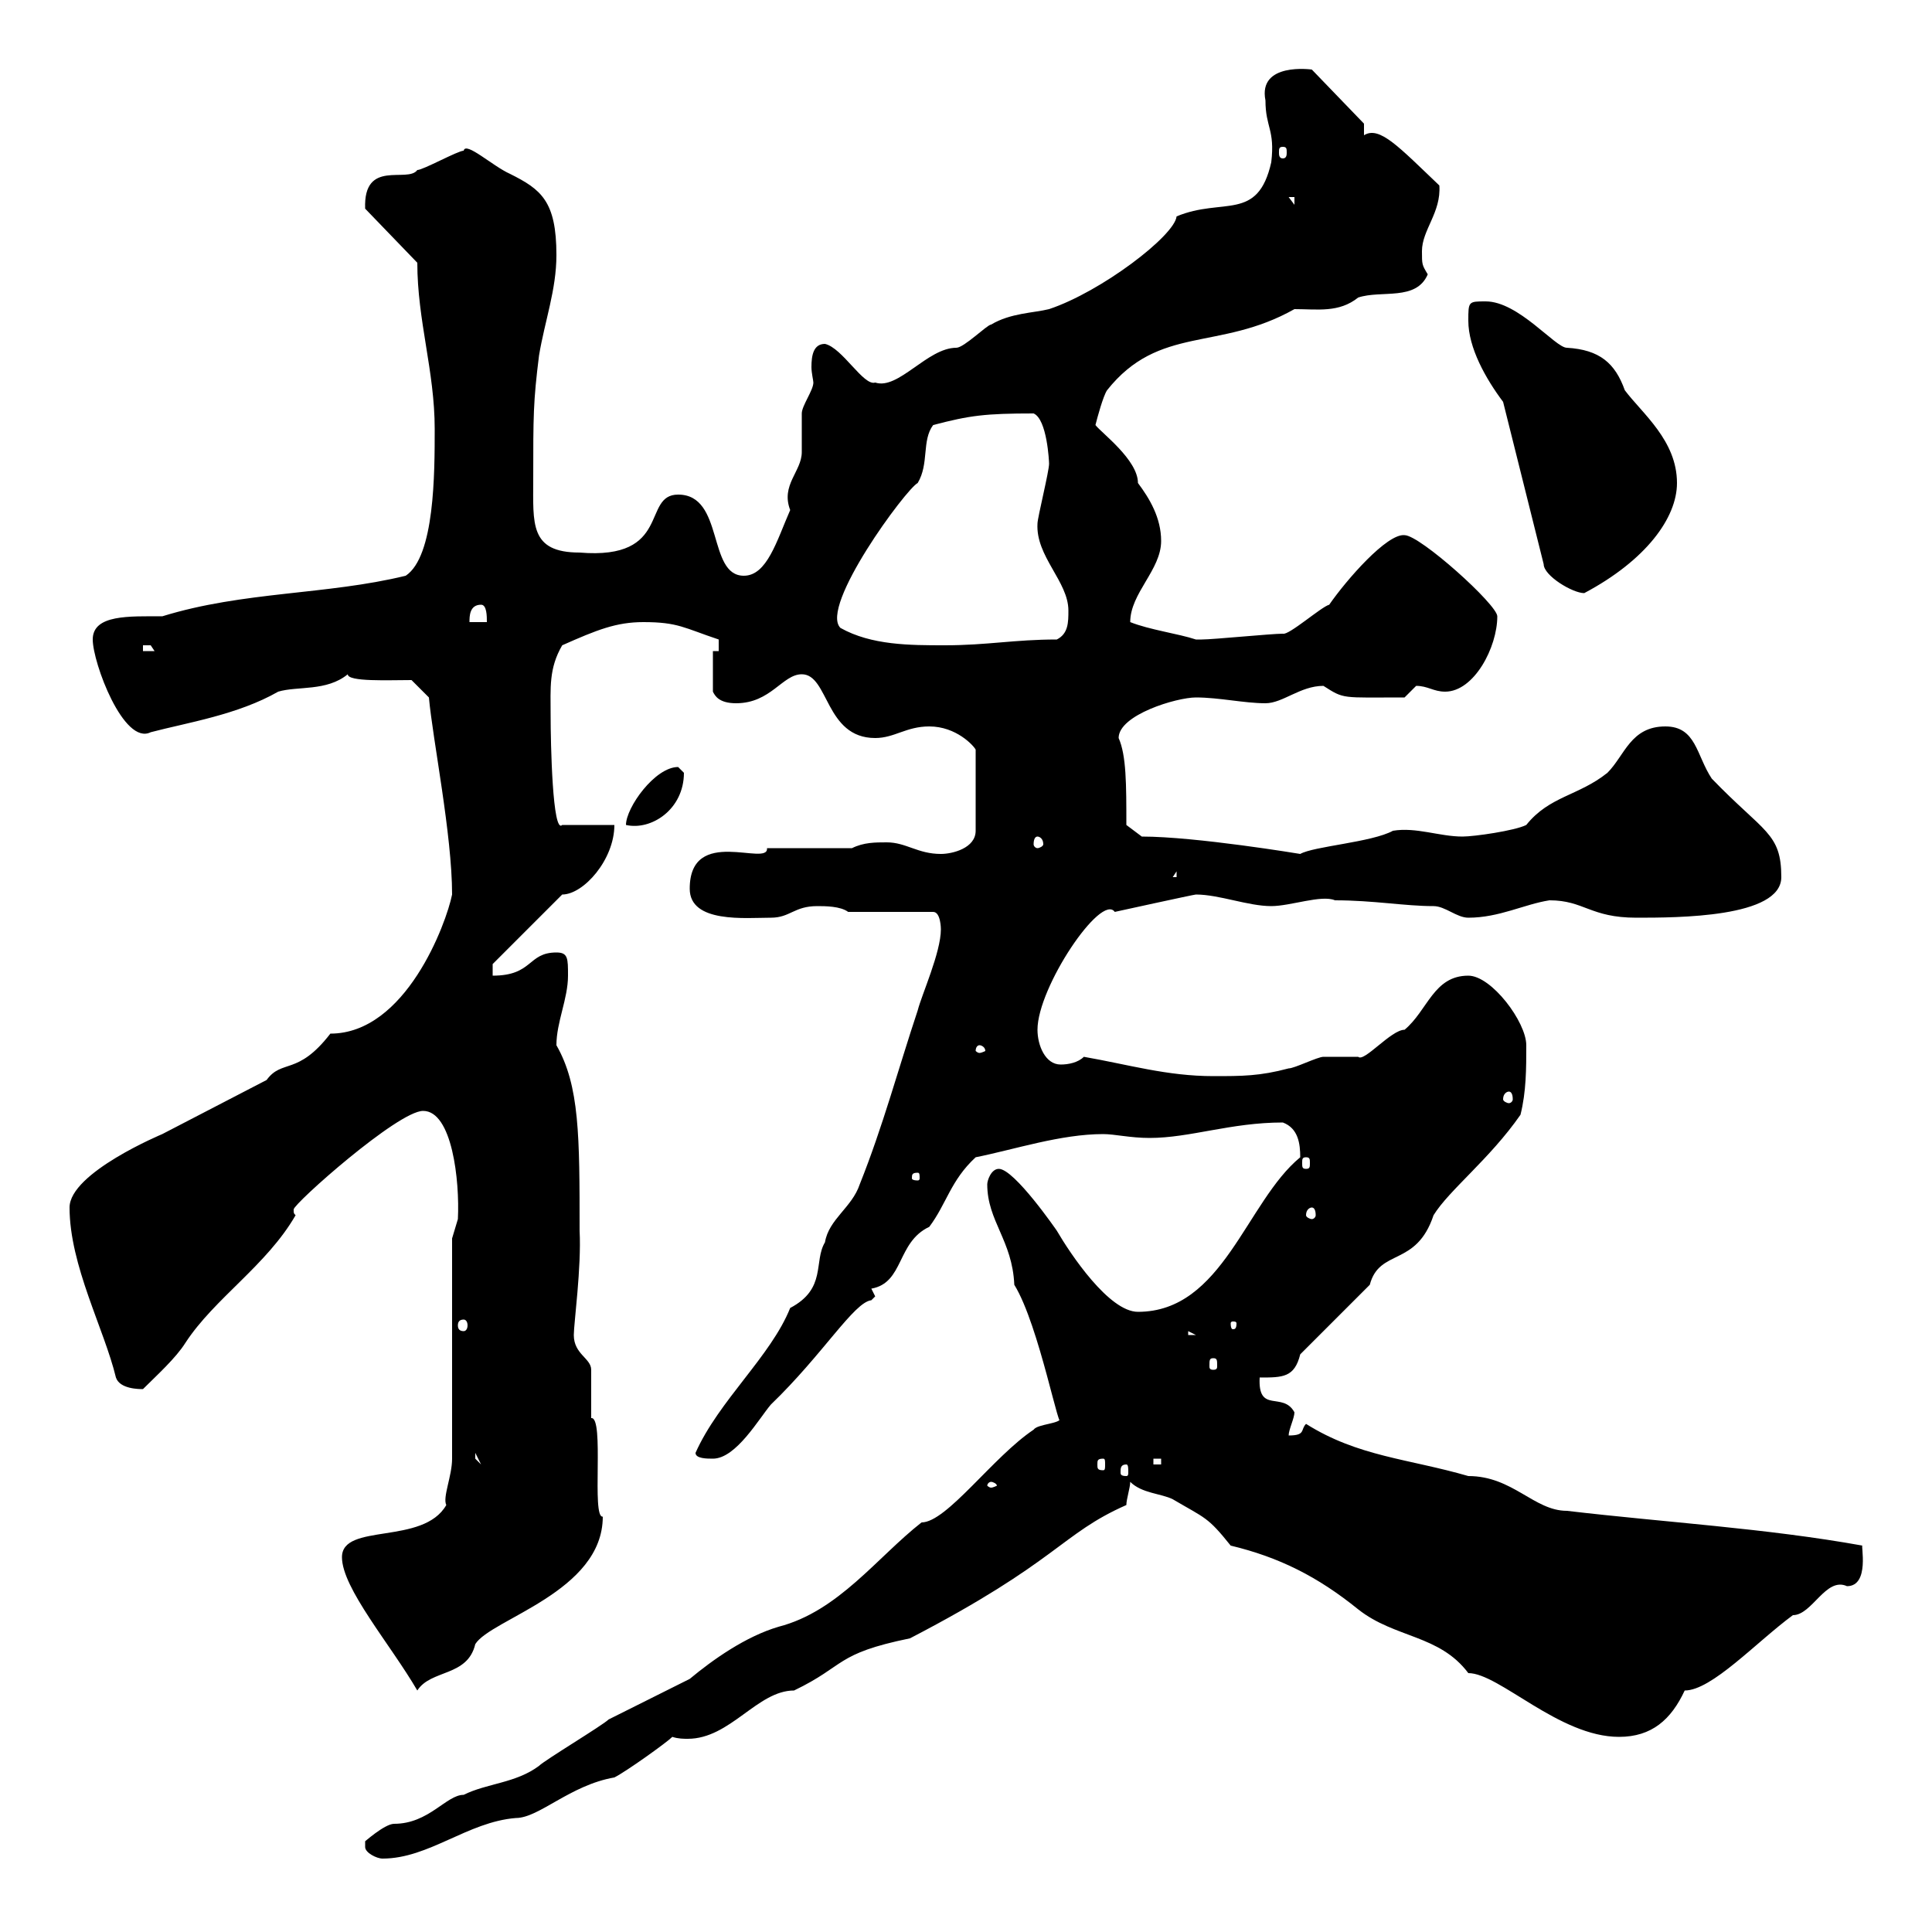 <svg xmlns="http://www.w3.org/2000/svg" xmlns:xlink="http://www.w3.org/1999/xlink" width="300" height="300"><path d="M56.70 286.80C56.70 287.70 58.50 288.60 59.40 288.60C66.60 288.60 72.60 282.90 80.10 282.30C83.70 282.30 88.50 277.20 95.40 276C97.20 275.10 103.50 270.60 104.40 269.70C105.30 270 106.20 270 106.80 270C113.40 270 117.60 262.50 123.30 262.50C131.40 258.60 129.60 256.80 141.30 254.40C164.40 242.40 164.70 238.20 174.90 233.70C174.90 232.80 175.50 231 175.50 230.10C177.30 231.90 180.30 231.90 182.10 232.80C187.20 235.80 187.50 235.50 191.10 240C198.60 241.80 204.60 244.80 210.90 249.90C216.60 254.40 223.50 253.80 228 259.80C232.80 259.80 242.10 269.70 251.40 269.70C256.50 269.70 259.50 267 261.60 262.50C265.80 262.50 272.70 255 278.40 250.80C281.40 250.80 283.50 244.80 286.80 246.30C290.40 246.30 288.90 239.70 289.20 240C274.20 237.30 258.60 236.40 243.30 234.60C238.20 234.60 234.90 229.20 228 229.20C218.70 226.50 210.90 226.20 202.80 221.10C201.90 222 202.80 222.90 200.10 222.90C200.10 222 201 220.20 201 219.30C199.20 216 195.30 219.60 195.60 213.90C199.20 213.90 201 213.90 201.90 210.30L212.70 199.50C214.20 193.80 219.90 196.80 222.60 188.70C225 184.80 231.30 180 236.10 173.10C237 169.50 237 165.90 237 162.30C237 158.70 231.60 151.50 228 151.50C222.60 151.50 221.70 156.90 218.10 159.90C216 159.90 211.80 165 210.90 164.10C210 164.10 206.40 164.10 205.50 164.10C204.60 164.10 201 165.90 200.10 165.90C195.60 167.10 192.90 167.10 188.40 167.10C181.20 167.10 175.20 165.30 168.30 164.10C167.40 165 165.90 165.30 164.70 165.30C162.30 165.30 161.10 162.30 161.10 159.90C161.10 153.30 171 138.60 173.10 141.60C173.10 141.60 185.40 138.90 185.70 138.90C189.30 138.90 193.80 140.70 197.40 140.70C200.40 140.70 205.20 138.90 207.30 139.80C213.30 139.80 218.10 140.70 222.60 140.70C224.40 140.70 226.20 142.50 228 142.50C232.80 142.50 236.70 140.40 240.60 139.80C246 139.80 246.90 142.50 254.10 142.50C260.40 142.50 276.60 142.50 276.60 136.20C276.60 129.30 273.90 129.30 265.80 120.90C263.40 117.30 263.40 112.80 258.60 112.80C253.20 112.80 252.30 117.30 249.60 120C245.10 123.60 240.60 123.60 237 128.10C235.20 129 228.90 129.90 227.10 129.90C223.50 129.90 219.90 128.40 216.30 129C213 130.80 204 131.40 201.90 132.60C201.90 132.60 185.70 129.90 177.30 129.90L174.90 128.10C174.90 121.80 174.90 117.30 173.70 114.60C173.70 111 182.70 108.30 185.70 108.30C189.30 108.30 193.20 109.20 196.50 109.20C199.20 109.20 201.90 106.50 205.50 106.50C208.80 108.60 208.20 108.30 218.10 108.30C218.10 108.30 219.90 106.50 219.90 106.50C221.70 106.50 222.60 107.40 224.40 107.40C228.90 107.40 232.50 100.50 232.50 95.70C232.50 93.90 220.50 83.10 218.10 83.10C215.40 82.80 209.10 90 206.40 93.90C205.20 94.20 200.10 98.70 199.20 98.40C197.40 98.40 188.40 99.30 186.60 99.30C186.60 99.30 186.60 99.30 185.70 99.30C183 98.40 178.50 97.80 175.50 96.60C175.50 92.10 180.30 88.50 180.30 84C180.30 80.40 178.50 77.40 176.70 75C176.70 71.40 171 67.20 170.10 66C170.40 64.80 171.30 61.50 171.90 60.60C180 50.40 189.30 54.60 201 48C204.60 48 207.90 48.60 210.90 46.20C214.50 45 219.90 46.80 221.70 42.60C220.80 41.10 220.80 41.10 220.80 39C220.80 35.70 223.80 33 223.50 28.80C217.20 22.80 214.20 19.50 211.80 21L211.80 19.20L203.70 10.80C203.70 10.80 195.30 9.60 196.50 15.60C196.50 19.80 198 20.10 197.40 25.20C195.30 34.50 189.90 30.60 182.70 33.60C182.40 36.60 171 45.30 162.90 48C160.50 48.60 156.90 48.60 153.90 50.40C153.30 50.40 149.70 54 148.50 54C144 54 139.50 60.60 135.90 59.40C134.10 60 130.80 54 128.10 53.40C126.30 53.40 126 55.20 126 57C126 57.90 126.30 59.10 126.30 59.40C126.30 60.60 124.50 63 124.50 64.20C124.50 64.80 124.50 69.60 124.50 70.20C124.50 73.20 121.20 75.30 122.70 79.20C120.60 84 119.10 89.40 115.50 89.40C109.80 89.40 112.50 76.80 105.30 76.80C99.60 76.80 104.40 87 90 85.80C82.20 85.80 82.80 81.30 82.80 74.40C82.80 64.50 82.80 62.40 83.70 55.20C84.60 49.80 86.40 45 86.40 39.60C86.40 31.20 84 29.40 79.20 27C76.50 25.80 72.30 21.90 72 23.40C71.10 23.40 65.70 26.40 64.80 26.40C63.30 28.50 56.40 24.60 56.70 32.40L64.80 40.80C64.80 49.80 67.50 57.60 67.50 66.60C67.50 73.50 67.50 86.40 63 89.40C50.70 92.40 37.80 91.80 25.20 95.70C20.10 95.70 14.40 95.40 14.40 99.30C14.40 102.90 19.20 115.80 23.40 113.70C29.10 112.20 36.90 111 43.20 107.40C46.20 106.50 50.70 107.40 54 104.70C54 105.90 60.30 105.60 63.90 105.60L66.60 108.30C67.20 114.90 70.20 129.60 70.20 138.90C69.30 143.40 63 160.50 51.30 160.50C46.20 167.10 43.80 164.40 41.40 167.70L25.20 176.10C25.20 176.10 10.80 182.10 10.80 187.50C10.80 196.50 16.20 206.40 18 213.90C18.60 215.70 21.60 215.70 22.20 215.70C24.30 213.60 27.30 210.90 28.80 208.50C33.30 201.60 41.40 196.50 45.90 188.70C45.60 188.40 45.60 188.40 45.60 187.80C45.60 186.90 61.80 172.50 65.70 172.50C70.20 172.50 71.40 183.30 71.10 189.30C71.10 189.30 70.20 192.30 70.20 192.30L70.20 226.50C70.20 229.20 68.70 232.50 69.30 233.70C65.70 240 53.10 236.40 53.10 241.80C53.10 246.60 60.60 255.30 64.80 262.50C66.90 259.20 72.60 260.40 73.80 255.30C76.20 251.40 93.60 247.20 93.60 235.50C91.80 235.80 93.90 219.90 91.80 220.20C91.80 219.30 91.80 213.90 91.80 212.70C91.80 210.90 89.10 210.30 89.10 207.30C89.10 205.50 90.30 196.80 90 191.10C90 176.40 90 168.60 86.40 162.30C86.40 158.70 88.20 155.10 88.20 151.50C88.20 148.80 88.20 147.90 86.40 147.90C81.90 147.90 82.80 151.50 76.50 151.50L76.50 149.70L87.30 138.90C90.60 138.90 95.40 133.50 95.40 128.10L87.30 128.10C85.80 129.60 85.50 115.50 85.50 111C85.50 106.80 85.20 103.80 87.30 100.20C92.70 97.80 95.70 96.60 99.90 96.60C105.30 96.60 106.20 97.50 111.60 99.30L111.60 101.10L110.70 101.10L110.70 107.40C111 108 111.60 109.20 114.30 109.20C119.70 109.20 121.50 104.70 124.50 104.70C128.70 104.70 128.10 114.60 135.90 114.60C138.90 114.60 140.70 112.80 144.30 112.80C148.50 112.80 151.20 115.80 151.50 116.40L151.50 129C151.50 131.70 147.90 132.60 146.10 132.60C142.50 132.60 140.70 130.80 137.70 130.80C135.90 130.80 134.10 130.80 132.30 131.70L119.10 131.70C119.40 134.70 107.10 128.10 107.10 138C107.10 143.40 115.80 142.50 119.70 142.50C122.70 142.50 123.30 140.70 126.90 140.70C128.10 140.70 130.50 140.70 131.70 141.60L144.90 141.60C146.10 141.60 146.10 144.30 146.10 144.30C146.10 147.90 143.10 154.50 142.50 156.90C139.50 165.90 137.10 174.90 133.50 183.90C132.30 187.50 128.70 189.30 128.10 192.90C126.30 195.90 128.40 200.10 122.70 203.10C119.70 210.60 111.60 217.50 108 225.60C108 226.50 109.80 226.50 110.70 226.50C114.30 226.50 117.90 220.20 119.70 218.10C127.80 210.30 132.60 202.20 135.30 201.90C135.30 201.90 135.90 201.30 135.90 201.30L135.30 200.10C140.40 199.20 139.20 192.90 144.30 190.50C147 186.90 147.60 183.30 151.50 179.70C157.50 178.50 164.70 176.10 171.30 176.10C173.10 176.10 175.50 176.70 178.50 176.70C184.80 176.70 191.10 174.30 199.20 174.30C201.60 175.20 201.90 177.60 201.90 179.70C193.50 186.60 189.90 203.70 176.70 203.70C172.20 203.70 166.20 194.70 164.10 191.10C164.10 191.10 157.50 181.50 155.10 181.50C153.90 181.50 153.30 183.30 153.30 183.90C153.30 189.60 157.20 192.60 157.50 199.50C161.40 205.80 164.70 223.80 164.70 220.20C164.70 221.10 161.10 221.10 160.50 222C154.20 226.20 147 236.40 143.10 236.40C136.20 241.80 130.20 250.20 120.90 252.60C115.80 254.10 110.70 257.70 107.10 260.70C105.30 261.60 96.30 266.10 94.50 267C93.60 267.90 84.60 273.30 83.70 274.20C80.10 276.90 75.60 276.90 72 278.70C69.30 278.70 66.60 283.20 61.20 283.20C59.70 283.20 56.40 286.20 56.70 285.90C56.70 285.90 56.70 285.90 56.70 286.80ZM153.90 230.10C154.20 230.10 154.80 230.40 154.80 230.70C154.80 230.70 154.20 231 153.90 231C153.60 231 153.30 230.70 153.30 230.70C153.30 230.40 153.60 230.10 153.90 230.10ZM174.90 227.40C175.20 227.40 175.20 228 175.20 228.60C175.20 228.90 175.20 229.20 174.90 229.20C174 229.20 174 228.90 174 228.60C174 228 174 227.40 174.90 227.40ZM171.30 226.50C171.60 226.50 171.60 226.80 171.60 227.40C171.60 228 171.60 228.30 171.30 228.30C170.40 228.30 170.40 228 170.40 227.40C170.40 226.80 170.40 226.50 171.30 226.50ZM179.10 226.50L180.30 226.50L180.30 227.40L179.10 227.40ZM73.80 225.60L74.70 227.40L73.80 226.50ZM188.40 210.90C189 210.90 189 211.20 189 212.10C189 212.40 189 212.70 188.40 212.70C187.80 212.70 187.80 212.40 187.80 212.10C187.80 211.20 187.80 210.90 188.40 210.90ZM184.50 206.70L185.70 207.30L184.50 207.30ZM72 204.90C72.30 204.90 72.60 205.20 72.60 205.80C72.60 206.40 72.30 206.70 72 206.70C71.40 206.70 71.10 206.40 71.10 205.80C71.10 205.20 71.40 204.90 72 204.90ZM192 205.50C192 206.40 191.70 206.40 191.40 206.40C191.40 206.40 191.10 206.40 191.10 205.50C191.10 205.20 191.40 205.20 191.40 205.20C191.70 205.20 192 205.20 192 205.50ZM203.70 187.50C204 187.50 204.30 187.80 204.30 188.70C204.30 189 204 189.30 203.70 189.30C203.40 189.30 202.80 189 202.80 188.70C202.80 187.80 203.40 187.50 203.70 187.50ZM142.50 182.10C142.80 182.10 142.80 182.40 142.80 183C142.80 183 142.80 183.30 142.50 183.30C141.60 183.30 141.60 183 141.60 183C141.60 182.40 141.60 182.10 142.50 182.10ZM202.80 179.70C203.40 179.70 203.40 180 203.40 180.60C203.40 181.20 203.40 181.50 202.80 181.50C202.20 181.50 202.20 181.20 202.20 180.60C202.20 180 202.20 179.70 202.80 179.70ZM234.30 169.50C234.60 169.50 234.90 169.80 234.90 170.70C234.90 171 234.60 171.30 234.30 171.30C234 171.30 233.40 171 233.40 170.70C233.40 169.80 234 169.50 234.30 169.50ZM152.10 162.30C152.40 162.30 153 162.60 153 163.20C153 163.20 152.40 163.50 152.10 163.50C151.80 163.50 151.50 163.20 151.50 163.20C151.50 162.60 151.80 162.30 152.10 162.30ZM182.70 135.30L182.70 136.20L182.10 136.20ZM161.10 129.90C161.40 129.90 162 130.20 162 131.10C162 131.40 161.40 131.70 161.10 131.70C160.80 131.70 160.50 131.40 160.50 131.10C160.50 130.20 160.80 129.90 161.10 129.90ZM105.30 119.10C101.70 119.10 97.20 125.40 97.20 128.10C101.10 129 106.20 125.70 106.20 120C106.20 120 105.30 119.10 105.30 119.10ZM22.20 100.20C22.20 100.20 22.20 100.20 23.40 100.20C23.40 100.20 24 101.10 24 101.10L22.20 101.10ZM130.50 97.50C127.20 94.20 140.70 75.90 142.50 75C144.30 72 143.10 68.40 144.90 66C150.60 64.50 153 64.20 160.50 64.20C162.60 65.10 162.90 71.70 162.90 72C162.90 73.20 161.10 80.40 161.10 81.30C160.80 86.40 165.90 90.30 165.90 94.80C165.90 96.60 165.90 98.40 164.10 99.30C157.50 99.30 153.30 100.20 146.70 100.20C141.30 100.20 135.30 100.20 130.50 97.50ZM74.70 93.90C75.60 93.90 75.60 95.70 75.60 96.60L72.90 96.60C72.90 95.70 72.90 93.90 74.70 93.90ZM233.40 62.40L239.70 87.60C239.70 89.40 244.20 92.10 246 92.10C255.60 87 260.40 80.40 260.40 75C260.40 68.40 255 64.20 252.30 60.60C250.80 56.40 248.40 54.30 243.30 54C241.50 54 235.80 46.80 230.70 46.80C228 46.80 228 46.80 228 49.80C228 54 230.70 58.80 233.40 62.40ZM200.10 30.60L201 30.60L201 31.80ZM199.20 22.80C199.80 22.80 199.80 23.10 199.80 23.70C199.80 24 199.80 24.60 199.20 24.60C198.60 24.60 198.60 24 198.60 23.70C198.60 23.10 198.60 22.80 199.20 22.80Z"/></svg>